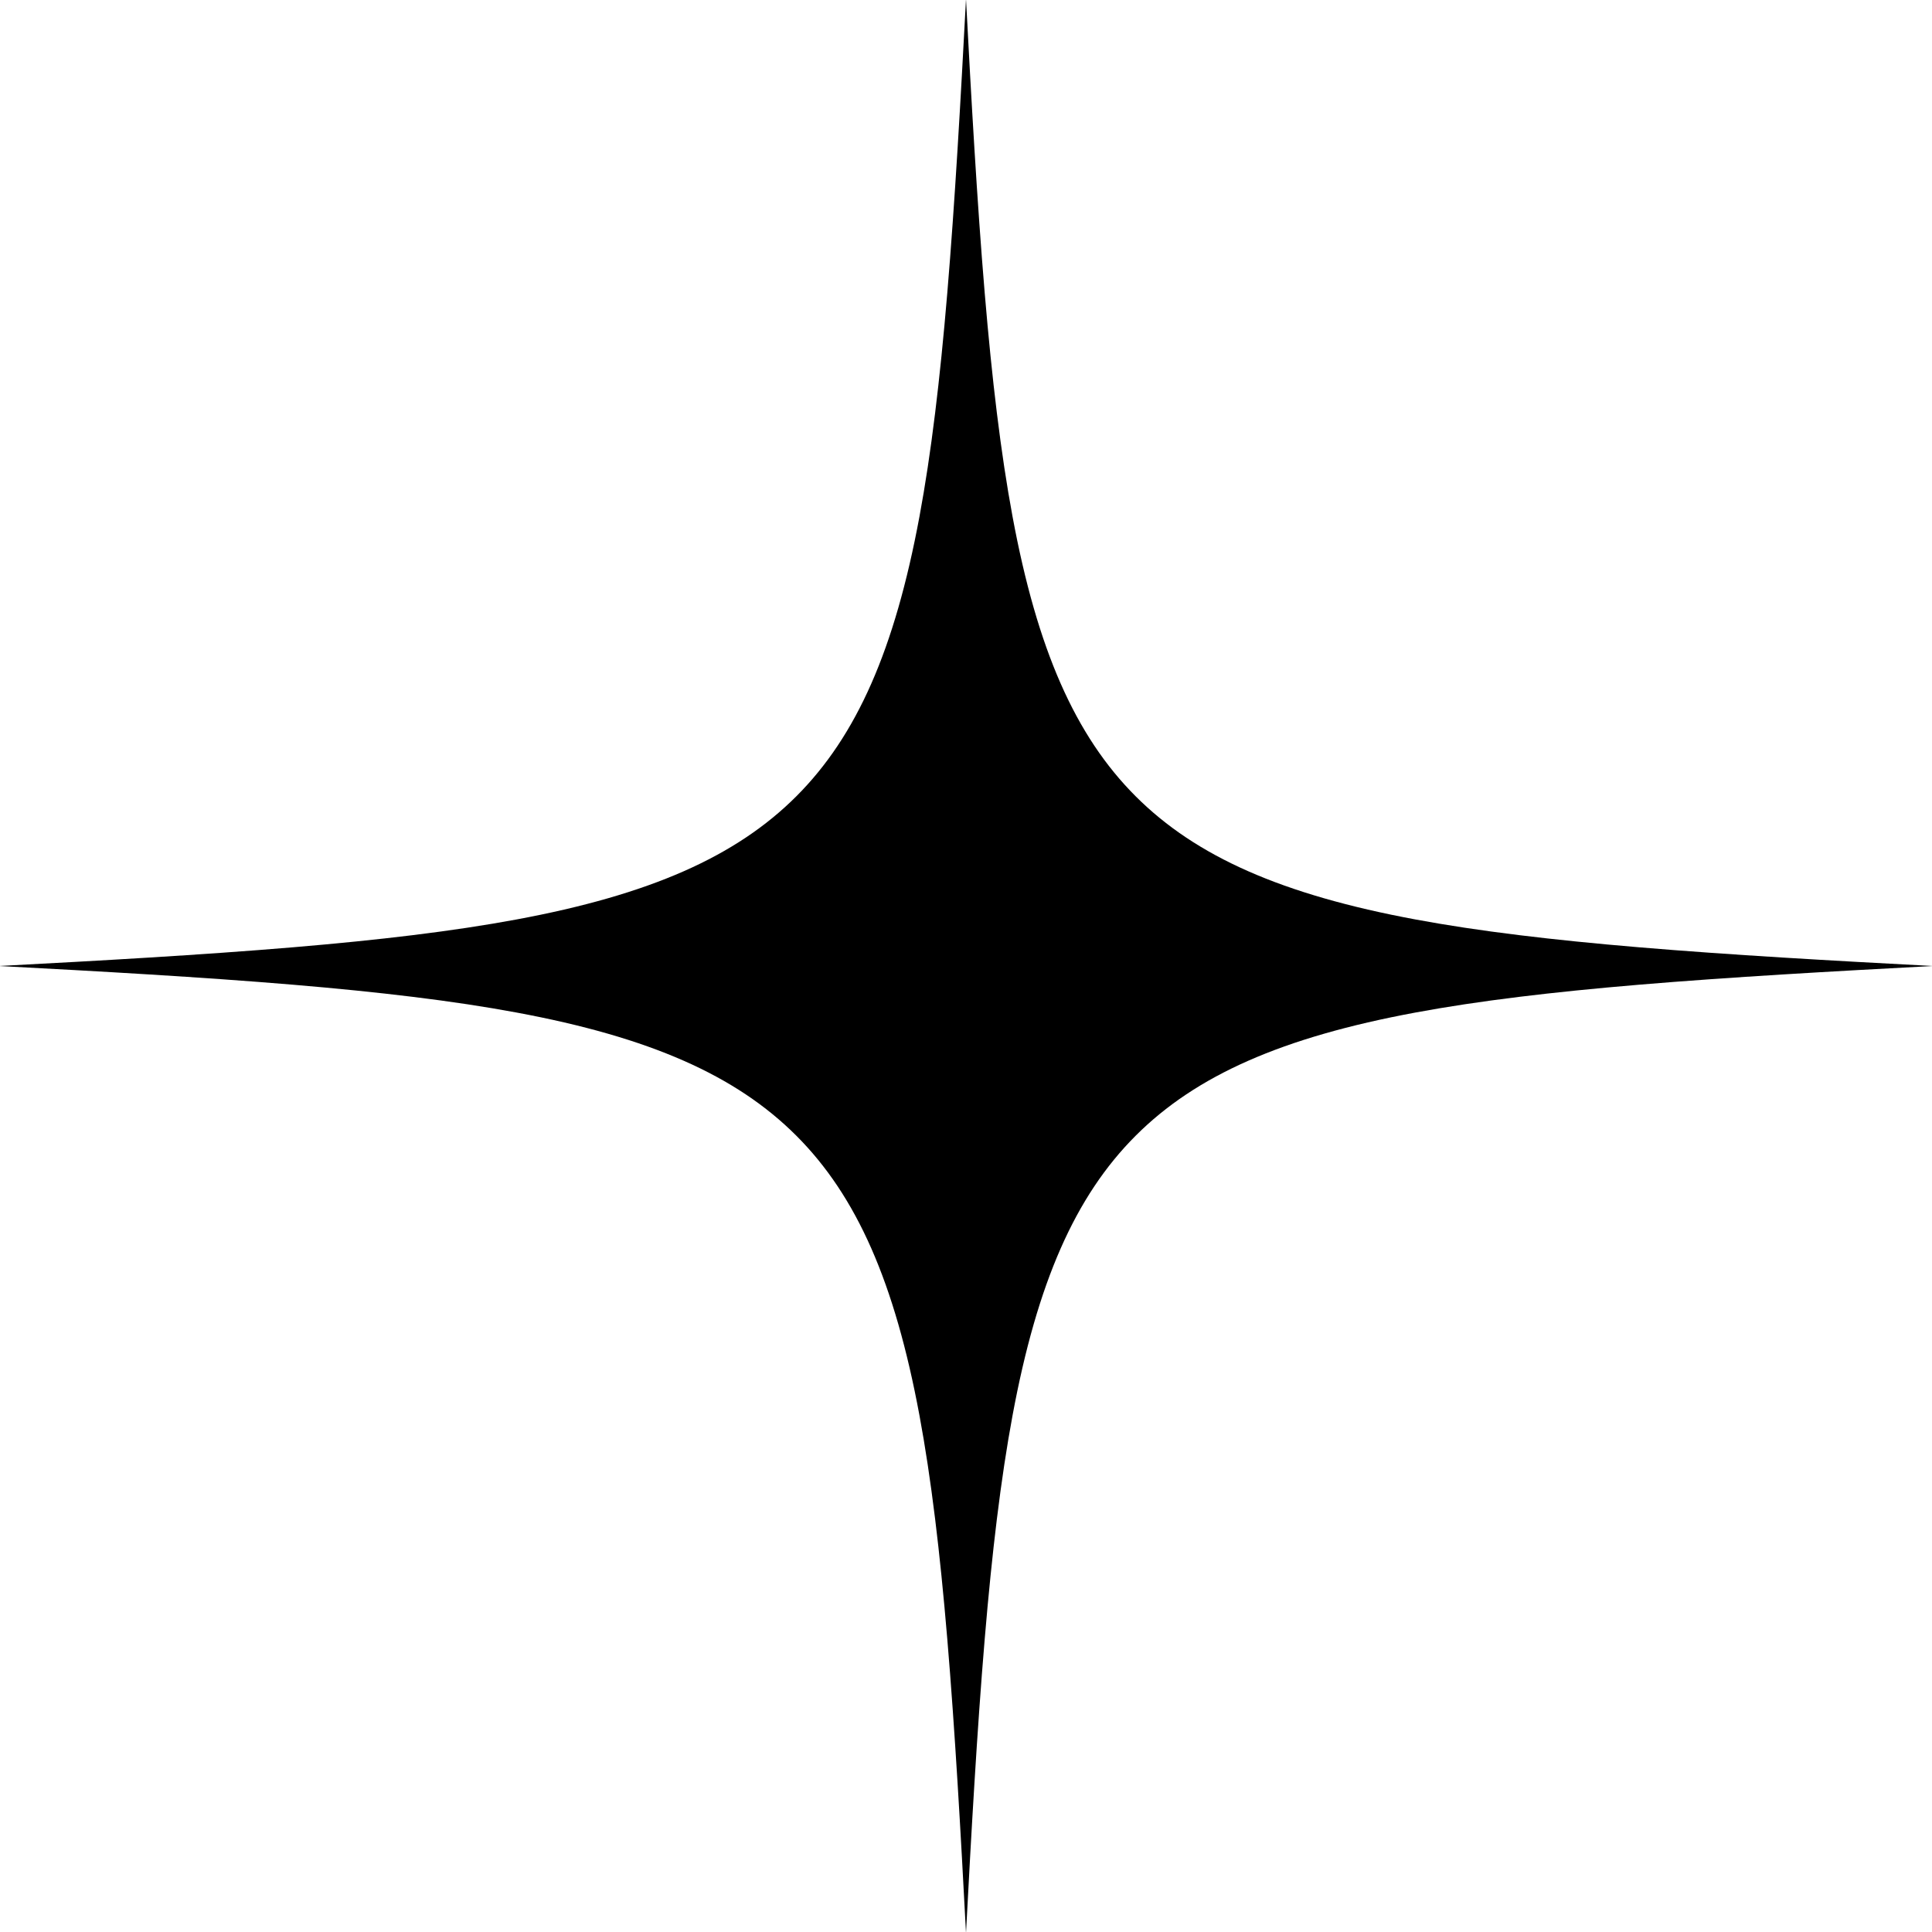 <?xml version="1.0" encoding="UTF-8"?><svg xmlns="http://www.w3.org/2000/svg" xmlns:xlink="http://www.w3.org/1999/xlink" height="1110.8" preserveAspectRatio="xMidYMid meet" version="1.0" viewBox="0.0 0.0 1110.8 1110.8" width="1110.8" zoomAndPan="magnify"><g id="change1_1"><path d="M942.44,544.65c-25.73-2.16-48.27-4.45-68.91-6.98c-22.11-2.71-41.64-5.67-59.69-9.02 c-76.51-14.21-126.12-36.05-160.88-70.81c-34.76-34.76-56.6-84.38-70.81-160.88c-3.35-18.05-6.3-37.57-9.02-59.69 c-2.53-20.64-4.82-43.18-6.98-68.91C561.77,116.21,558.41,56.62,555.43,0h-0.06c-2.98,56.62-6.34,116.21-10.72,168.36 c-2.16,25.73-4.45,48.27-6.98,68.91c-2.71,22.11-5.67,41.64-9.02,59.69c-14.21,76.51-36.05,126.12-70.81,160.88 c-34.76,34.76-84.37,56.6-160.88,70.81c-18.05,3.35-37.57,6.3-59.69,9.02c-20.64,2.53-43.18,4.82-68.91,6.98 C116.21,549.04,56.62,552.4,0,555.37v0.06c56.62,2.98,116.21,6.34,168.36,10.72c25.73,2.16,48.27,4.45,68.91,6.98 c22.11,2.71,41.64,5.66,59.69,9.02c76.51,14.21,126.13,36.05,160.88,70.81c34.76,34.76,56.6,84.38,70.81,160.88 c3.35,18.05,6.3,37.57,9.02,59.69c2.53,20.64,4.82,43.18,6.98,68.91c4.39,52.15,7.75,111.74,10.72,168.37h0.06 c2.98-56.62,6.34-116.21,10.72-168.37c2.16-25.73,4.45-48.27,6.98-68.91c2.72-22.11,5.67-41.64,9.02-59.69 c14.21-76.51,36.05-126.13,70.81-160.88c34.76-34.76,84.38-56.6,160.88-70.81c18.05-3.35,37.57-6.3,59.69-9.02 c20.64-2.53,43.18-4.82,68.91-6.98c52.15-4.38,111.74-7.74,168.37-10.72v-0.06C1054.18,552.4,994.6,549.04,942.44,544.65z"/></g></svg>